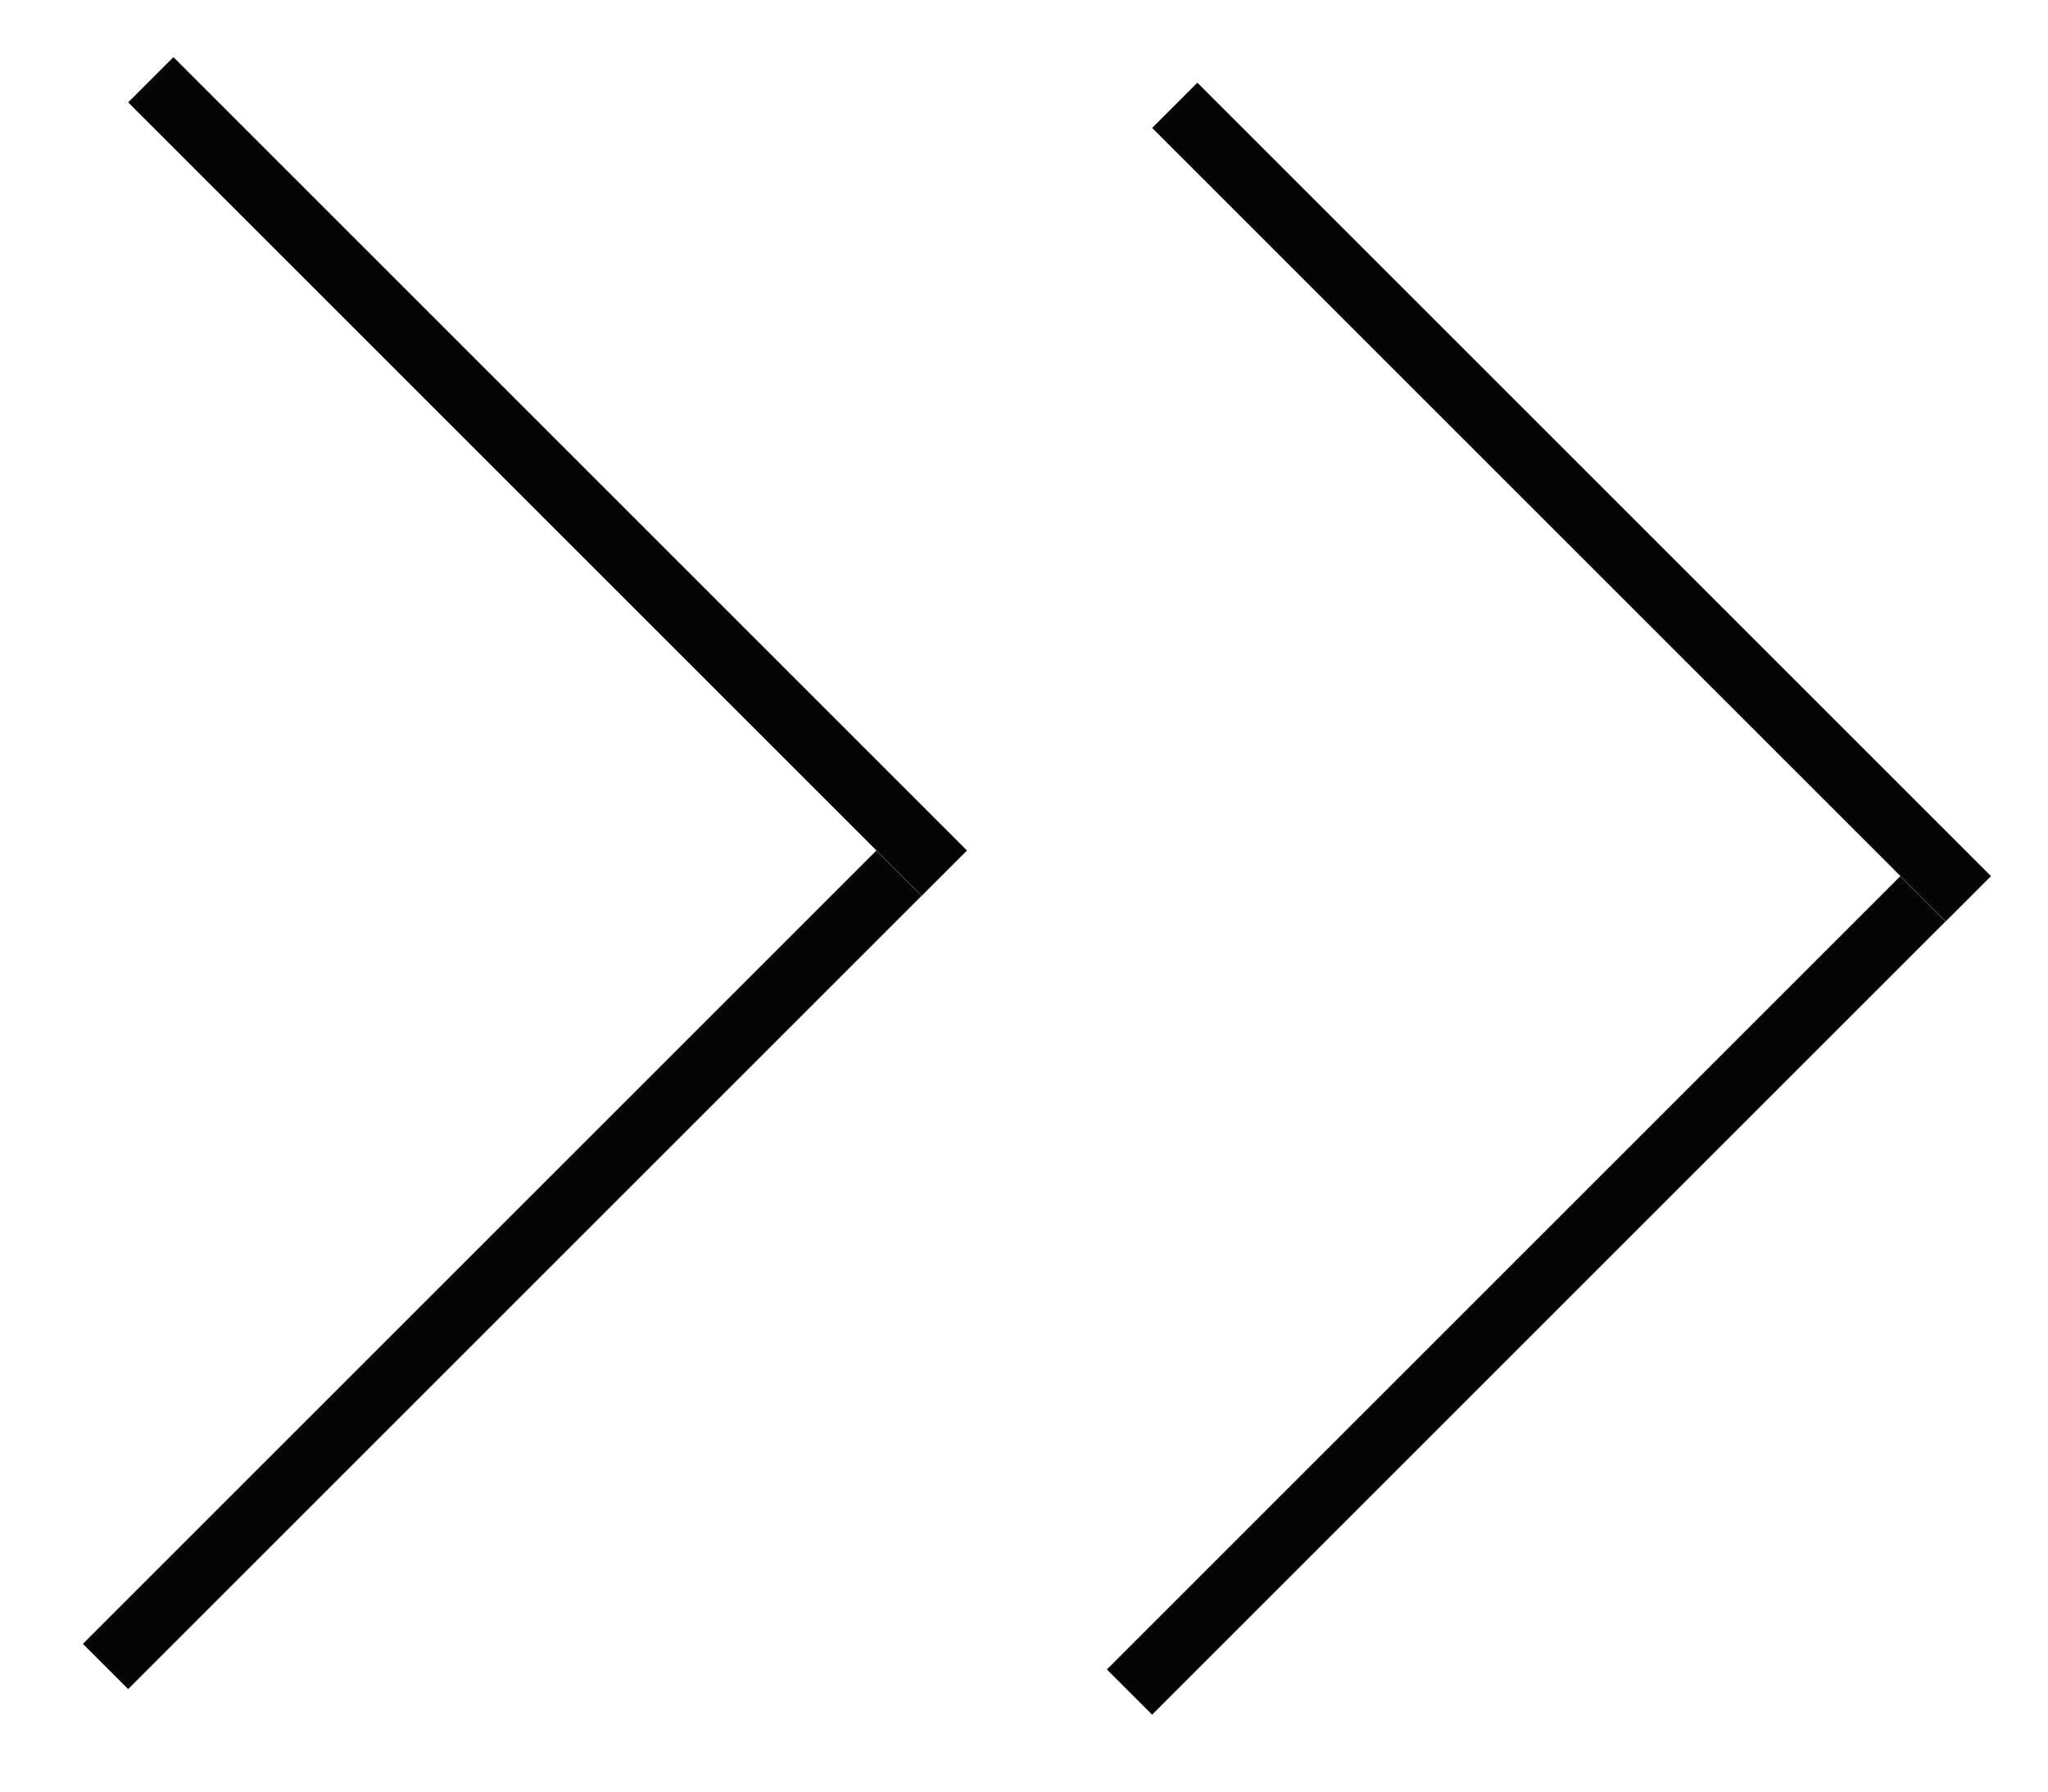 <svg width="16" height="14" viewBox="0 0 16 14" fill="none" xmlns="http://www.w3.org/2000/svg">
<line x1="1.178" y1="0.623" x2="7.378" y2="6.823" stroke="#050504" stroke-width="0.5"/>
<line y1="-0.25" x2="8.768" y2="-0.25" transform="matrix(-0.707 0.707 0.707 0.707 7.2 7)" stroke="#050504" stroke-width="0.5"/>
<line x1="9.178" y1="0.823" x2="15.378" y2="7.023" stroke="#050504" stroke-width="0.5"/>
<line y1="-0.25" x2="8.768" y2="-0.25" transform="matrix(-0.707 0.707 0.707 0.707 15.2 7.2)" stroke="#050504" stroke-width="0.5"/>
</svg>
